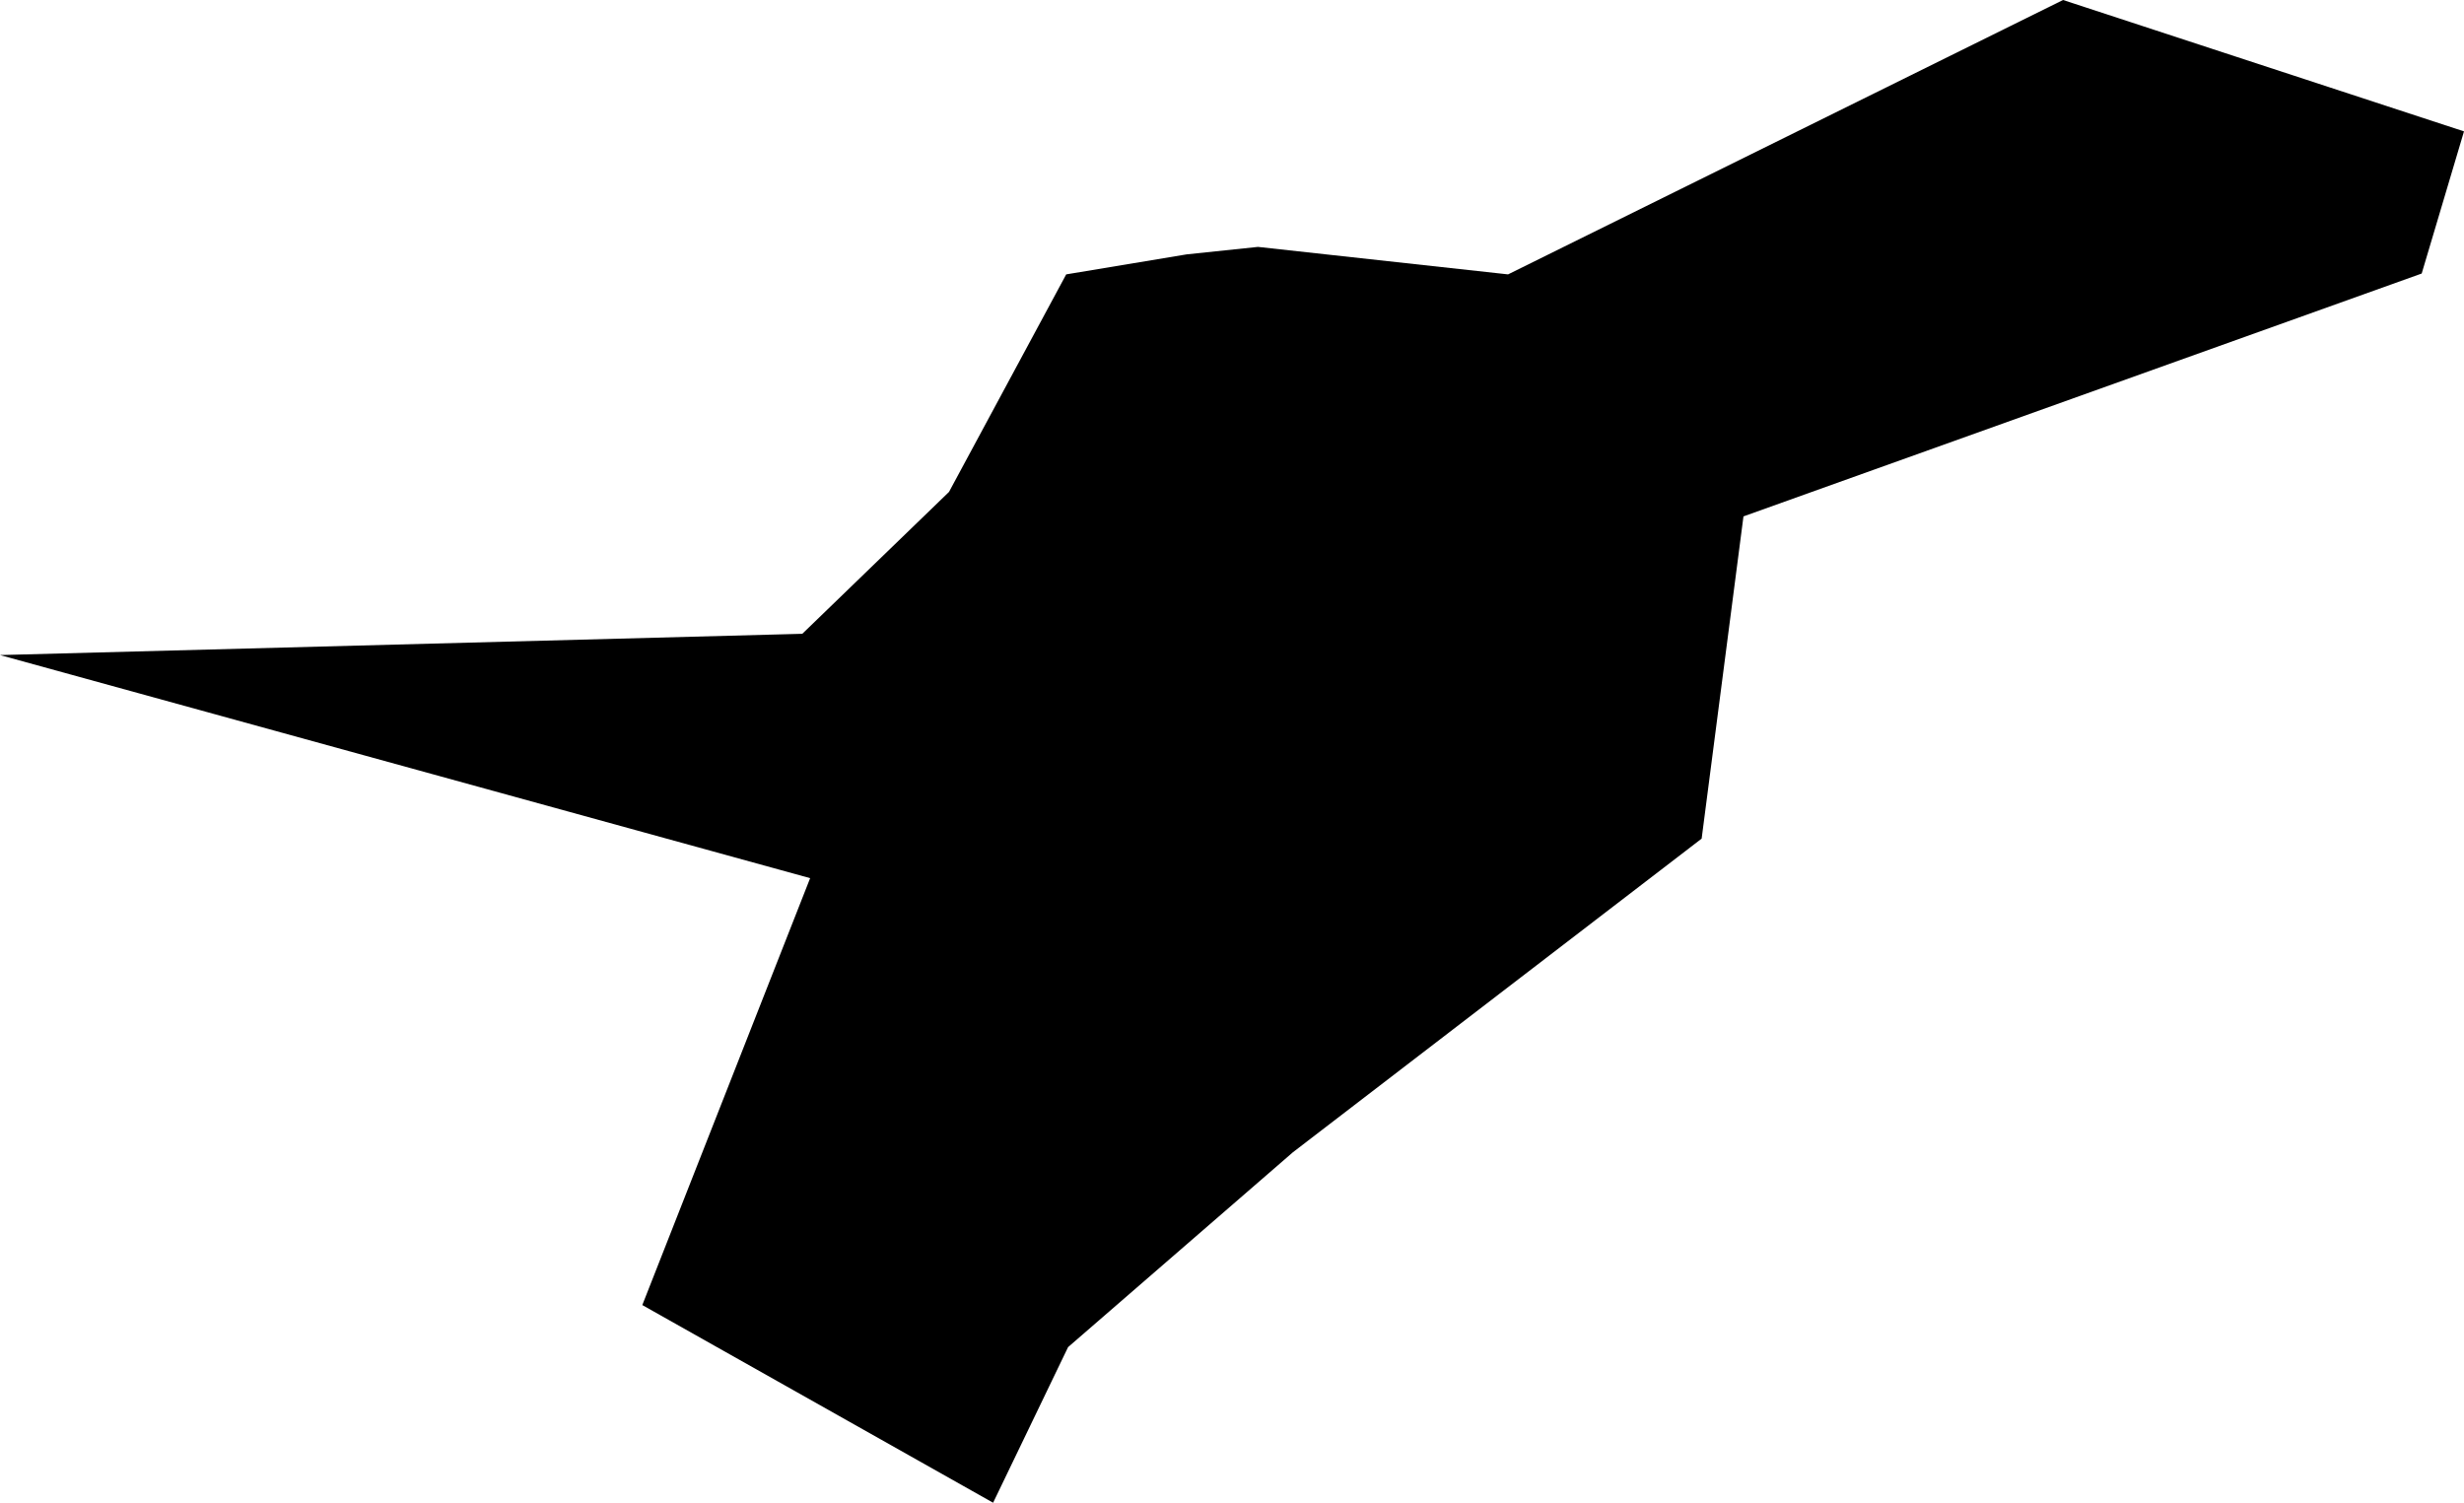 <svg width="1024" height="624.528" class="wof-campus" edtf:cessation="" edtf:inception="" id="wof-%!s(int64=102530841)" mz:is_ceased="-1" mz:is_current="1" mz:is_deprecated="-1" mz:is_superseded="0" mz:is_superseding="0" mz:latitude="26.07486" mz:longitude="-80.138518" mz:max_latitude="26.085386" mz:max_longitude="-80.119308" mz:min_latitude="26.06045" mz:min_longitude="-80.160194" mz:uri="https://data.whosonfirst.org/102/530/841/102530841.geojson" viewBox="0 0 1024.00 624.53" wof:belongsto="85829891,102191575,85633793,85932397,102084727,85688651" wof:country="US" wof:id="102530841" wof:lastmodified="1652218172" wof:name="Fort Lauderdale Hollywood International Airport" wof:parent_id="85829891" wof:path="102/530/841/102530841.geojson" wof:placetype="campus" wof:repo="sfomuseum-data-whosonfirst" wof:superseded_by="" wof:supersedes="" xmlns="http://www.w3.org/2000/svg" xmlns:edtf="x-urn:namespaces#edtf" xmlns:mz="x-urn:namespaces#mz" xmlns:wof="x-urn:namespaces#wof"><path d="M0 272.242,333.427 263.401,394.388 204.444,443.101 114.031,493.166 105.716,522.795 102.61,626.732 114.031,857.374 0,1024 54.599,1006.418 113.68,724.559 214.613,707.178 348.53,537.296 478.89,443.877 559.861,412.721 624.528,266.932 542.38,336.683 364.959,0 272.242 Z"/></svg>